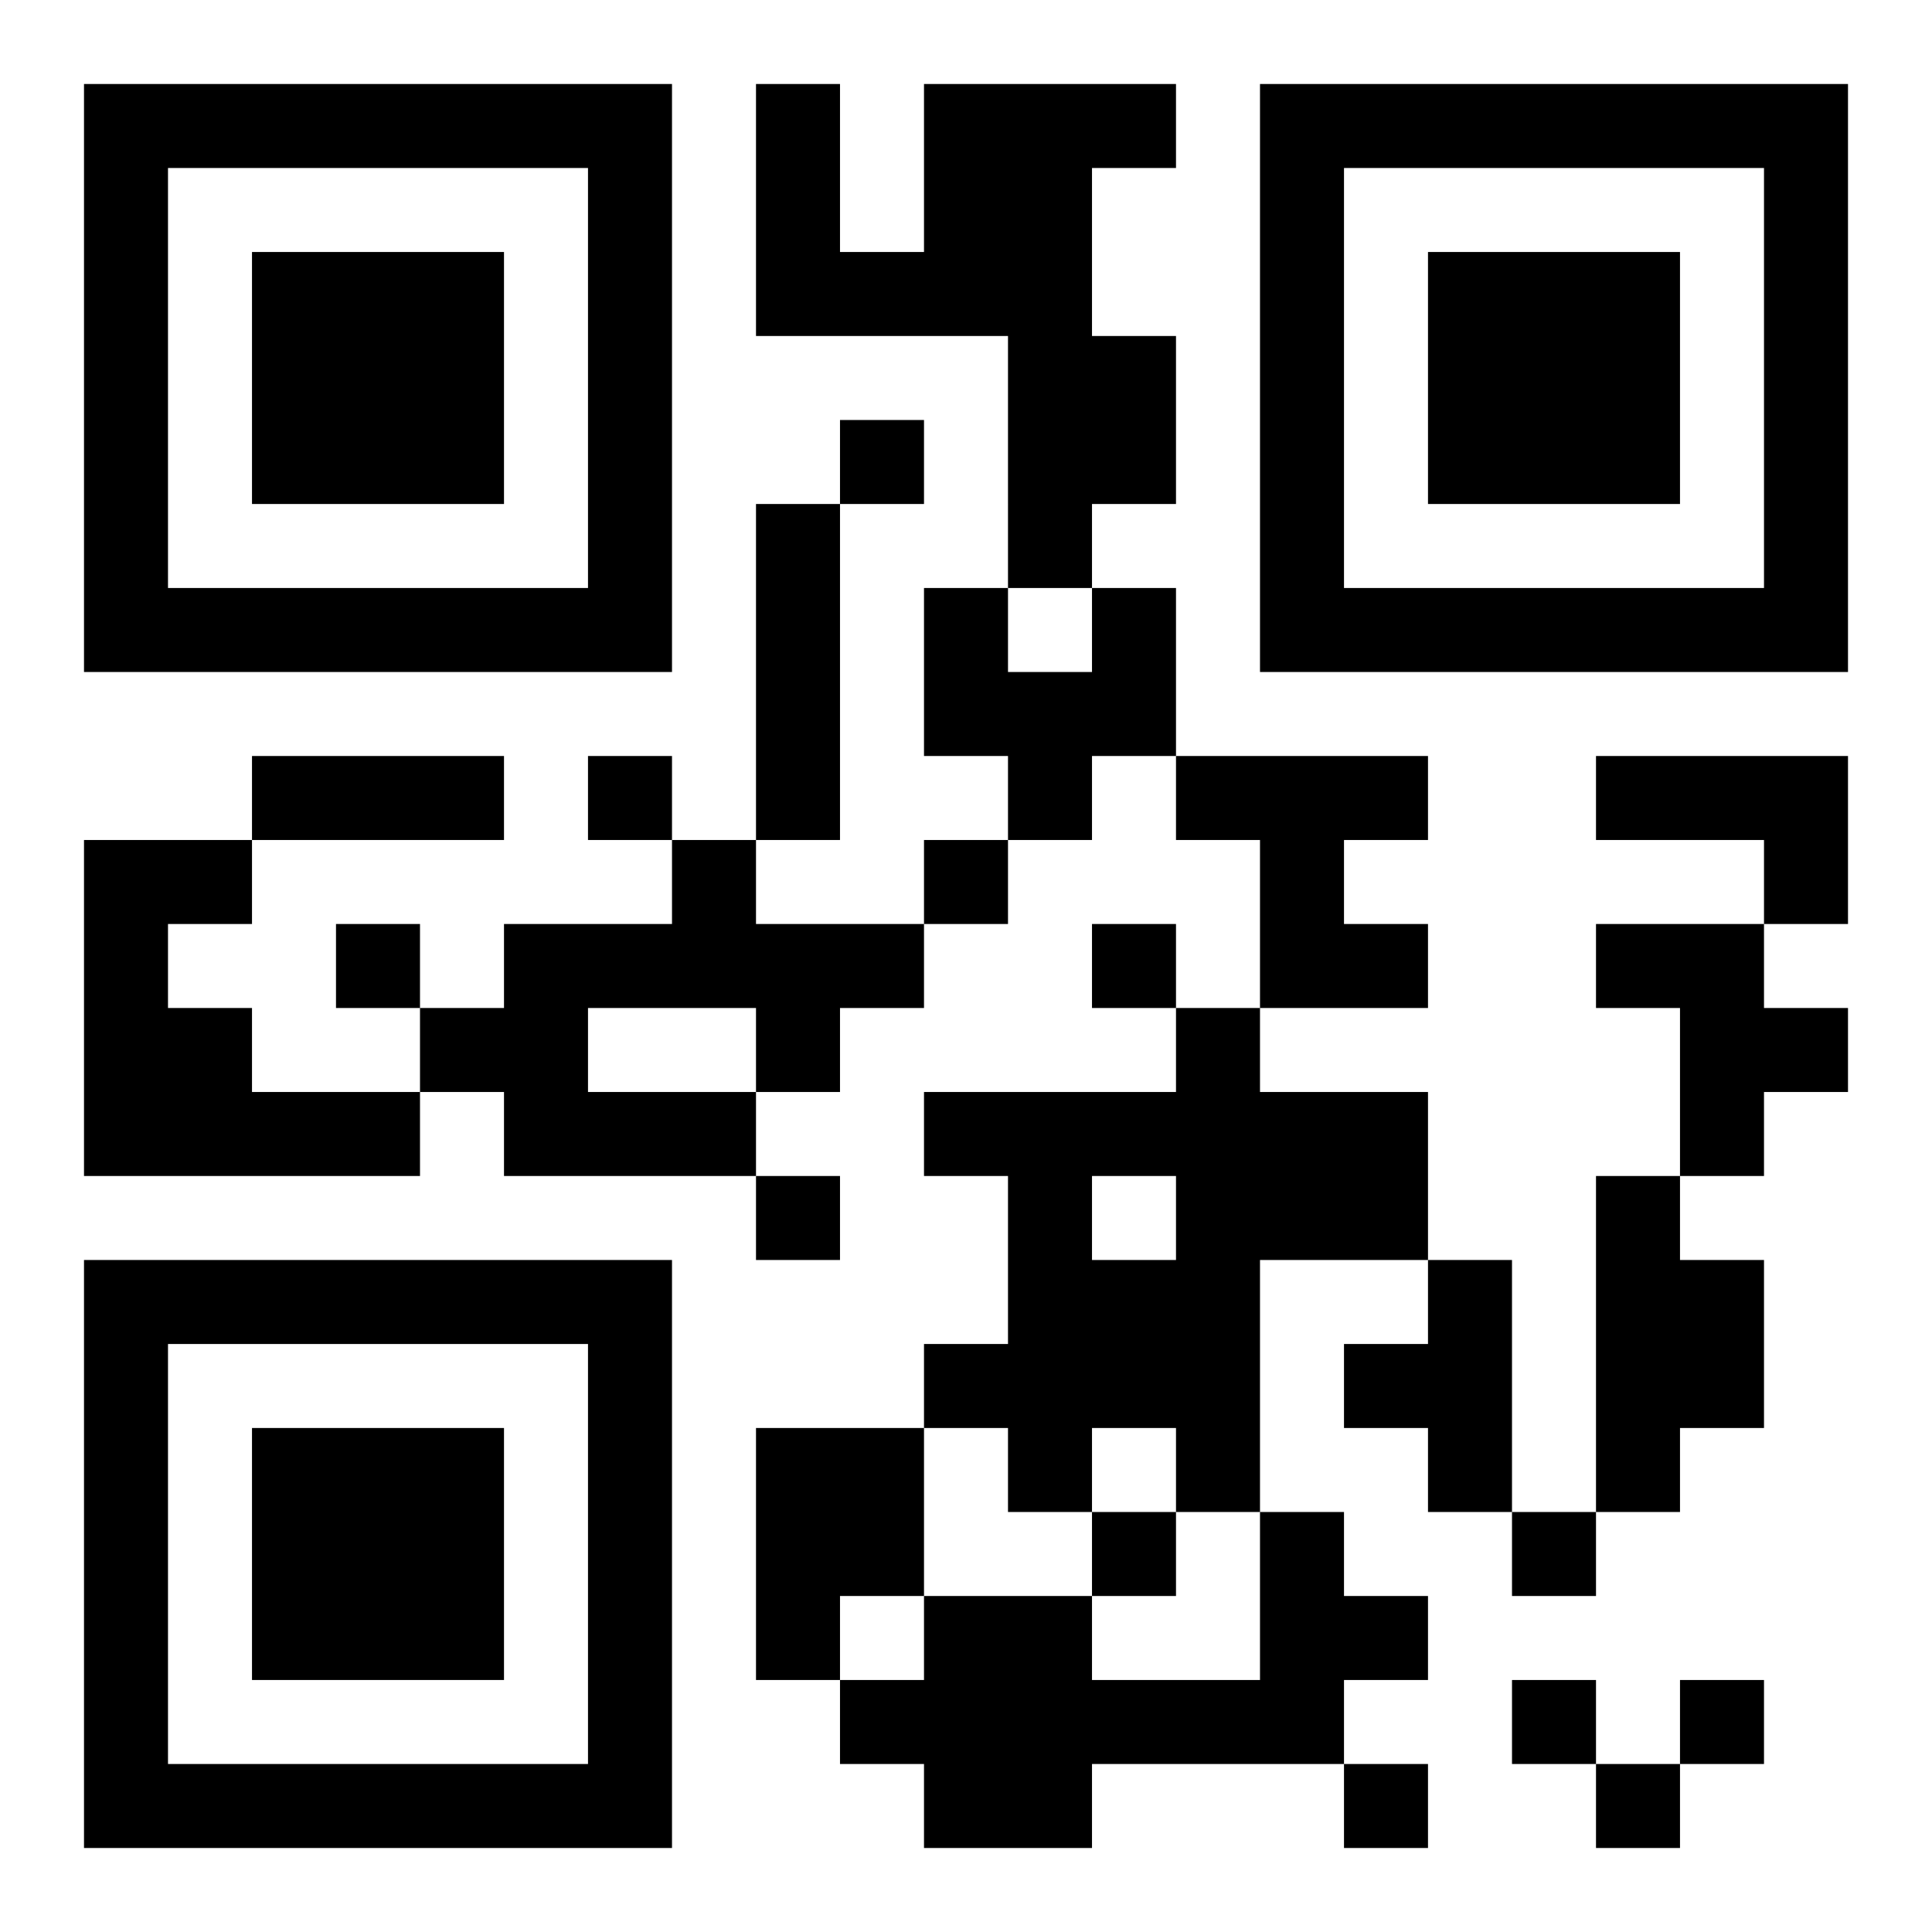 <?xml version="1.0" encoding="UTF-8"?>
<!DOCTYPE svg PUBLIC "-//W3C//DTD SVG 1.1//EN" "http://www.w3.org/Graphics/SVG/1.1/DTD/svg11.dtd">
<svg xmlns="http://www.w3.org/2000/svg" version="1.1" viewBox="0 0 23 23" stroke="none">
	<rect width="100%" height="100%" fill="#ffffff"/>
	<path d="M1,1h7v1h-7z M9,1h1v3h-1z M11,1h2v3h-2z M13,1h1v1h-1z M15,1h7v1h-7z M1,2h1v6h-1z M7,2h1v6h-1z M15,2h1v6h-1z M21,2h1v6h-1z M3,3h3v3h-3z M10,3h1v1h-1z M17,3h3v3h-3z M12,4h2v2h-2z M10,5h1v1h-1z M9,6h1v4h-1z M12,6h1v1h-1z M2,7h5v1h-5z M11,7h1v2h-1z M13,7h1v2h-1z M16,7h5v1h-5z M12,8h1v2h-1z M3,9h3v1h-3z M7,9h1v1h-1z M14,9h3v1h-3z M19,9h3v1h-3z M1,10h1v4h-1z M2,10h1v1h-1z M8,10h1v2h-1z M11,10h1v1h-1z M15,10h1v2h-1z M21,10h1v1h-1z M4,11h1v1h-1z M6,11h1v3h-1z M7,11h1v1h-1z M9,11h2v1h-2z M13,11h1v1h-1z M16,11h1v1h-1z M19,11h2v1h-2z M2,12h1v2h-1z M5,12h1v1h-1z M9,12h1v1h-1z M14,12h1v6h-1z M20,12h2v1h-2z M3,13h2v1h-2z M7,13h2v1h-2z M11,13h3v1h-3z M15,13h2v2h-2z M20,13h1v1h-1z M9,14h1v1h-1z M12,14h1v4h-1z M19,14h1v4h-1z M1,15h7v1h-7z M13,15h1v2h-1z M17,15h1v3h-1z M20,15h1v2h-1z M1,16h1v6h-1z M7,16h1v6h-1z M11,16h1v1h-1z M16,16h1v1h-1z M3,17h3v3h-3z M9,17h2v2h-2z M13,18h1v1h-1z M15,18h1v3h-1z M18,18h1v1h-1z M9,19h1v1h-1z M11,19h2v3h-2z M16,19h1v1h-1z M10,20h1v1h-1z M13,20h2v1h-2z M18,20h1v1h-1z M20,20h1v1h-1z M2,21h5v1h-5z M16,21h1v1h-1z M19,21h1v1h-1z" fill="#000000"/>
</svg>
